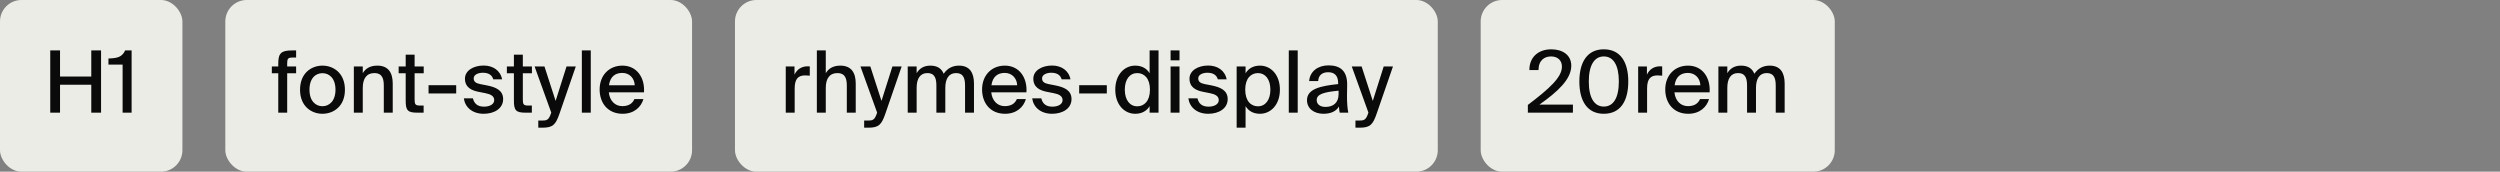 <svg width="466" height="32" viewBox="0 0 466 32" fill="none" xmlns="http://www.w3.org/2000/svg">
<rect x="0" y="0" width="466" height="32" fill="#808080" stroke="none"/>
<rect width="34" height="32" rx="4" fill="#ECECE7"/>
<path d="M18.838 9.4V21H17.014V15.8H11.19V21H9.366V9.4H11.19V14.264H17.014V9.4H18.838ZM22.853 21V12.04H20.213V10.904C21.893 10.84 22.725 10.664 23.333 9.4H24.533V21H22.853Z" fill="#0A0A0A"/>
<rect x="42" width="87" height="32" rx="4" fill="#ECECE7"/>
<path d="M51.869 11.816C51.869 9.912 52.429 9.4 54.445 9.4H55.197V10.728H54.557C53.709 10.728 53.533 10.904 53.533 11.8V12.392H55.197V13.656H53.533V21H51.869V13.656H50.669V12.392H51.869V11.816ZM64.295 16.728C64.295 19.832 62.151 21.208 60.103 21.208C58.071 21.208 55.927 19.832 55.927 16.728C55.927 13.608 58.071 12.232 60.103 12.232C62.151 12.232 64.295 13.608 64.295 16.728ZM60.103 19.8C61.367 19.8 62.535 18.824 62.535 16.728C62.535 14.584 61.367 13.64 60.103 13.64C58.855 13.64 57.687 14.552 57.687 16.728C57.687 18.856 58.855 19.8 60.103 19.8ZM67.62 13.64C68.116 12.792 68.98 12.232 70.324 12.232C72.404 12.232 73.204 13.576 73.204 15.576V21H71.54V16.024C71.54 14.776 71.332 13.624 69.764 13.624C68.324 13.624 67.62 14.664 67.62 16.376V21H65.956V12.392H67.62V13.64ZM75.62 10.184H77.284V12.392H78.98V13.656H77.284V18.568C77.284 19.448 77.428 19.672 78.26 19.672H78.964V21H77.748C76.004 21 75.62 20.568 75.62 18.792V13.656H74.308V12.392H75.62V10.184ZM79.884 17.416V15.88H85.036V17.416H79.884ZM91.946 14.792C91.706 13.912 90.97 13.56 89.994 13.56C89.178 13.56 88.298 13.896 88.298 14.6C88.298 15.24 88.714 15.512 89.498 15.672L90.73 15.912C92.362 16.232 93.786 16.792 93.786 18.472C93.786 20.216 92.154 21.208 90.17 21.208C87.994 21.208 86.666 19.944 86.458 18.328H88.154C88.378 19.304 89.018 19.88 90.218 19.88C91.29 19.88 92.122 19.432 92.122 18.664C92.122 17.864 91.37 17.544 90.474 17.368L89.178 17.112C87.882 16.856 86.666 16.28 86.666 14.664C86.666 13.144 88.266 12.216 90.154 12.216C91.882 12.216 93.274 13.128 93.594 14.792H91.946ZM95.792 10.184H97.456V12.392H99.152V13.656H97.456V18.568C97.456 19.448 97.6 19.672 98.432 19.672H99.136V21H97.92C96.176 21 95.792 20.568 95.792 18.792V13.656H94.48V12.392H95.792V10.184ZM100.336 23.8V22.472H100.992C101.888 22.472 102.272 22.408 102.688 21.176L102.752 20.984L99.648 12.392H101.488L103.568 18.808L105.6 12.392H107.328L104.288 21.192C103.584 23.224 103.072 23.8 101.136 23.8H100.336ZM110.12 21H108.456V9.4H110.12V21ZM118.25 18.472H119.93C119.53 19.896 118.25 21.208 116.058 21.208C113.274 21.208 111.77 19.176 111.77 16.68C111.77 14.008 113.562 12.232 116.01 12.232C118.666 12.232 120.218 14.408 120.042 17.208H113.482C113.642 18.792 114.65 19.784 115.994 19.784C117.194 19.784 117.898 19.288 118.25 18.472ZM113.514 15.896H118.314C118.266 14.616 117.37 13.592 115.994 13.592C114.698 13.592 113.738 14.264 113.514 15.896Z" fill="#0A0A0A"/>
<rect x="137" width="131" height="32" rx="4" fill="#ECECE7"/>
<path d="M150.944 14.104C150.64 14.072 150.352 14.056 150.08 14.056C148.8 14.056 148.128 14.68 148.128 16.488V21H146.464V12.392H148.096V13.912C148.544 12.936 149.408 12.376 150.48 12.36C150.624 12.36 150.8 12.36 150.944 12.376V14.104ZM153.925 13.64C154.421 12.792 155.285 12.232 156.629 12.232C158.709 12.232 159.509 13.576 159.509 15.576V21H157.845V16.024C157.845 14.776 157.637 13.624 156.069 13.624C154.629 13.624 153.925 14.664 153.925 16.376V21H152.261V9.4H153.925V13.64ZM161.079 23.8V22.472H161.735C162.631 22.472 163.015 22.408 163.431 21.176L163.495 20.984L160.391 12.392H162.231L164.311 18.808L166.343 12.392H168.071L165.031 21.192C164.327 23.224 163.815 23.8 161.879 23.8H161.079ZM170.862 21H169.198V12.392H170.862V13.64C171.358 12.792 172.174 12.232 173.406 12.232C174.734 12.232 175.518 12.792 175.902 13.752C176.622 12.68 177.63 12.232 178.75 12.232C180.766 12.232 181.55 13.576 181.55 15.576V21H179.886V16.024C179.886 14.776 179.694 13.624 178.19 13.624C176.878 13.624 176.206 14.664 176.206 16.376V21H174.542V16.024C174.542 14.776 174.35 13.624 172.846 13.624C171.518 13.624 170.862 14.664 170.862 16.376V21ZM189.539 18.472H191.219C190.819 19.896 189.539 21.208 187.347 21.208C184.563 21.208 183.059 19.176 183.059 16.68C183.059 14.008 184.851 12.232 187.299 12.232C189.955 12.232 191.507 14.408 191.331 17.208H184.771C184.931 18.792 185.939 19.784 187.283 19.784C188.483 19.784 189.187 19.288 189.539 18.472ZM184.803 15.896H189.603C189.555 14.616 188.659 13.592 187.283 13.592C185.987 13.592 185.027 14.264 184.803 15.896ZM197.891 14.792C197.651 13.912 196.915 13.56 195.939 13.56C195.123 13.56 194.243 13.896 194.243 14.6C194.243 15.24 194.659 15.512 195.443 15.672L196.675 15.912C198.307 16.232 199.731 16.792 199.731 18.472C199.731 20.216 198.099 21.208 196.115 21.208C193.939 21.208 192.611 19.944 192.403 18.328H194.099C194.323 19.304 194.963 19.88 196.163 19.88C197.235 19.88 198.067 19.432 198.067 18.664C198.067 17.864 197.315 17.544 196.419 17.368L195.123 17.112C193.827 16.856 192.611 16.28 192.611 14.664C192.611 13.144 194.211 12.216 196.099 12.216C197.827 12.216 199.219 13.128 199.539 14.792H197.891ZM201.158 17.416V15.88H206.31V17.416H201.158ZM214.287 9.4H215.951V21H214.287V19.784C213.759 20.664 212.863 21.208 211.599 21.208C209.599 21.208 207.887 19.528 207.887 16.712C207.887 13.912 209.599 12.232 211.599 12.232C212.863 12.232 213.759 12.776 214.287 13.656V9.4ZM211.983 13.624C210.607 13.624 209.663 14.776 209.663 16.712C209.663 18.648 210.607 19.816 211.983 19.816C213.263 19.816 214.351 18.84 214.351 16.712C214.351 14.584 213.263 13.624 211.983 13.624ZM219.862 9.4V11.24H218.198V9.4H219.862ZM219.862 12.392V21H218.198V12.392H219.862ZM227 14.792C226.76 13.912 226.024 13.56 225.048 13.56C224.232 13.56 223.352 13.896 223.352 14.6C223.352 15.24 223.768 15.512 224.552 15.672L225.784 15.912C227.416 16.232 228.84 16.792 228.84 18.472C228.84 20.216 227.208 21.208 225.224 21.208C223.048 21.208 221.72 19.944 221.512 18.328H223.208C223.432 19.304 224.072 19.88 225.272 19.88C226.344 19.88 227.176 19.432 227.176 18.664C227.176 17.864 226.424 17.544 225.528 17.368L224.232 17.112C222.936 16.856 221.72 16.28 221.72 14.664C221.72 13.144 223.32 12.216 225.208 12.216C226.936 12.216 228.328 13.128 228.648 14.792H227ZM232.175 12.392V13.656C232.703 12.776 233.599 12.232 234.863 12.232C236.863 12.232 238.575 13.912 238.575 16.712C238.575 19.528 236.863 21.208 234.863 21.208C233.599 21.208 232.703 20.664 232.175 19.784V23.8H230.511V12.392H232.175ZM234.479 19.816C235.855 19.816 236.799 18.648 236.799 16.712C236.799 14.776 235.855 13.624 234.479 13.624C233.199 13.624 232.111 14.584 232.111 16.712C232.111 18.84 233.199 19.816 234.479 19.816ZM241.893 21H240.229V9.4H241.893V21ZM243.624 18.68C243.624 16.584 246.088 16.024 249.432 15.672V15.496C249.432 13.976 248.632 13.464 247.576 13.464C246.424 13.464 245.768 14.056 245.704 15.112H244.024C244.168 13.288 245.672 12.184 247.64 12.184C249.864 12.184 251.144 13.256 251.112 15.832C251.112 16.04 251.08 17.528 251.08 17.896C251.08 19.176 251.16 20.232 251.32 21H249.72C249.656 20.664 249.608 20.408 249.576 19.864C249.064 20.728 248.088 21.208 246.696 21.208C244.952 21.208 243.624 20.248 243.624 18.68ZM249.512 16.904C246.84 17.16 245.432 17.528 245.432 18.648C245.432 19.432 246.056 19.928 247.064 19.928C248.44 19.928 249.512 19.24 249.512 17.528V16.904ZM252.657 23.8V22.472H253.313C254.209 22.472 254.593 22.408 255.009 21.176L255.073 20.984L251.969 12.392H253.809L255.889 18.808L257.921 12.392H259.649L256.609 21.192C255.905 23.224 255.393 23.8 253.457 23.8H252.657Z" fill="#0A0A0A"/>
<rect x="276" width="66" height="32" rx="4" fill="#ECECE7"/>
<path d="M292.887 12.248C292.887 14.792 290.327 17.112 286.951 19.496H293.191V21H284.791V19.56C288.775 16.536 291.143 14.424 291.143 12.424C291.143 11.256 290.359 10.52 289.111 10.52C287.927 10.52 286.791 11.192 286.775 13.064H285.079C285.047 10.744 286.663 9.192 289.159 9.192C291.303 9.192 292.887 10.28 292.887 12.248ZM294.392 15.192C294.392 11.576 295.864 9.192 298.952 9.192C302.056 9.192 303.512 11.576 303.512 15.192C303.512 18.824 302.056 21.208 298.952 21.208C295.864 21.208 294.392 18.824 294.392 15.192ZM301.752 15.192C301.752 12.12 300.712 10.52 298.952 10.52C297.208 10.52 296.152 12.12 296.152 15.192C296.152 18.28 297.208 19.864 298.952 19.864C300.712 19.864 301.752 18.28 301.752 15.192ZM309.834 14.104C309.53 14.072 309.242 14.056 308.97 14.056C307.69 14.056 307.018 14.68 307.018 16.488V21H305.354V12.392H306.986V13.912C307.434 12.936 308.298 12.376 309.37 12.36C309.514 12.36 309.69 12.36 309.834 12.376V14.104ZM316.883 18.472H318.563C318.163 19.896 316.883 21.208 314.691 21.208C311.907 21.208 310.403 19.176 310.403 16.68C310.403 14.008 312.195 12.232 314.643 12.232C317.299 12.232 318.851 14.408 318.675 17.208H312.115C312.275 18.792 313.283 19.784 314.627 19.784C315.827 19.784 316.531 19.288 316.883 18.472ZM312.147 15.896H316.947C316.899 14.616 316.003 13.592 314.627 13.592C313.331 13.592 312.371 14.264 312.147 15.896ZM321.972 21H320.308V12.392H321.972V13.64C322.468 12.792 323.284 12.232 324.516 12.232C325.844 12.232 326.628 12.792 327.012 13.752C327.732 12.68 328.74 12.232 329.86 12.232C331.876 12.232 332.66 13.576 332.66 15.576V21H330.996V16.024C330.996 14.776 330.804 13.624 329.3 13.624C327.988 13.624 327.316 14.664 327.316 16.376V21H325.652V16.024C325.652 14.776 325.46 13.624 323.956 13.624C322.628 13.624 321.972 14.664 321.972 16.376V21Z" fill="#0A0A0A"/>
</svg>
